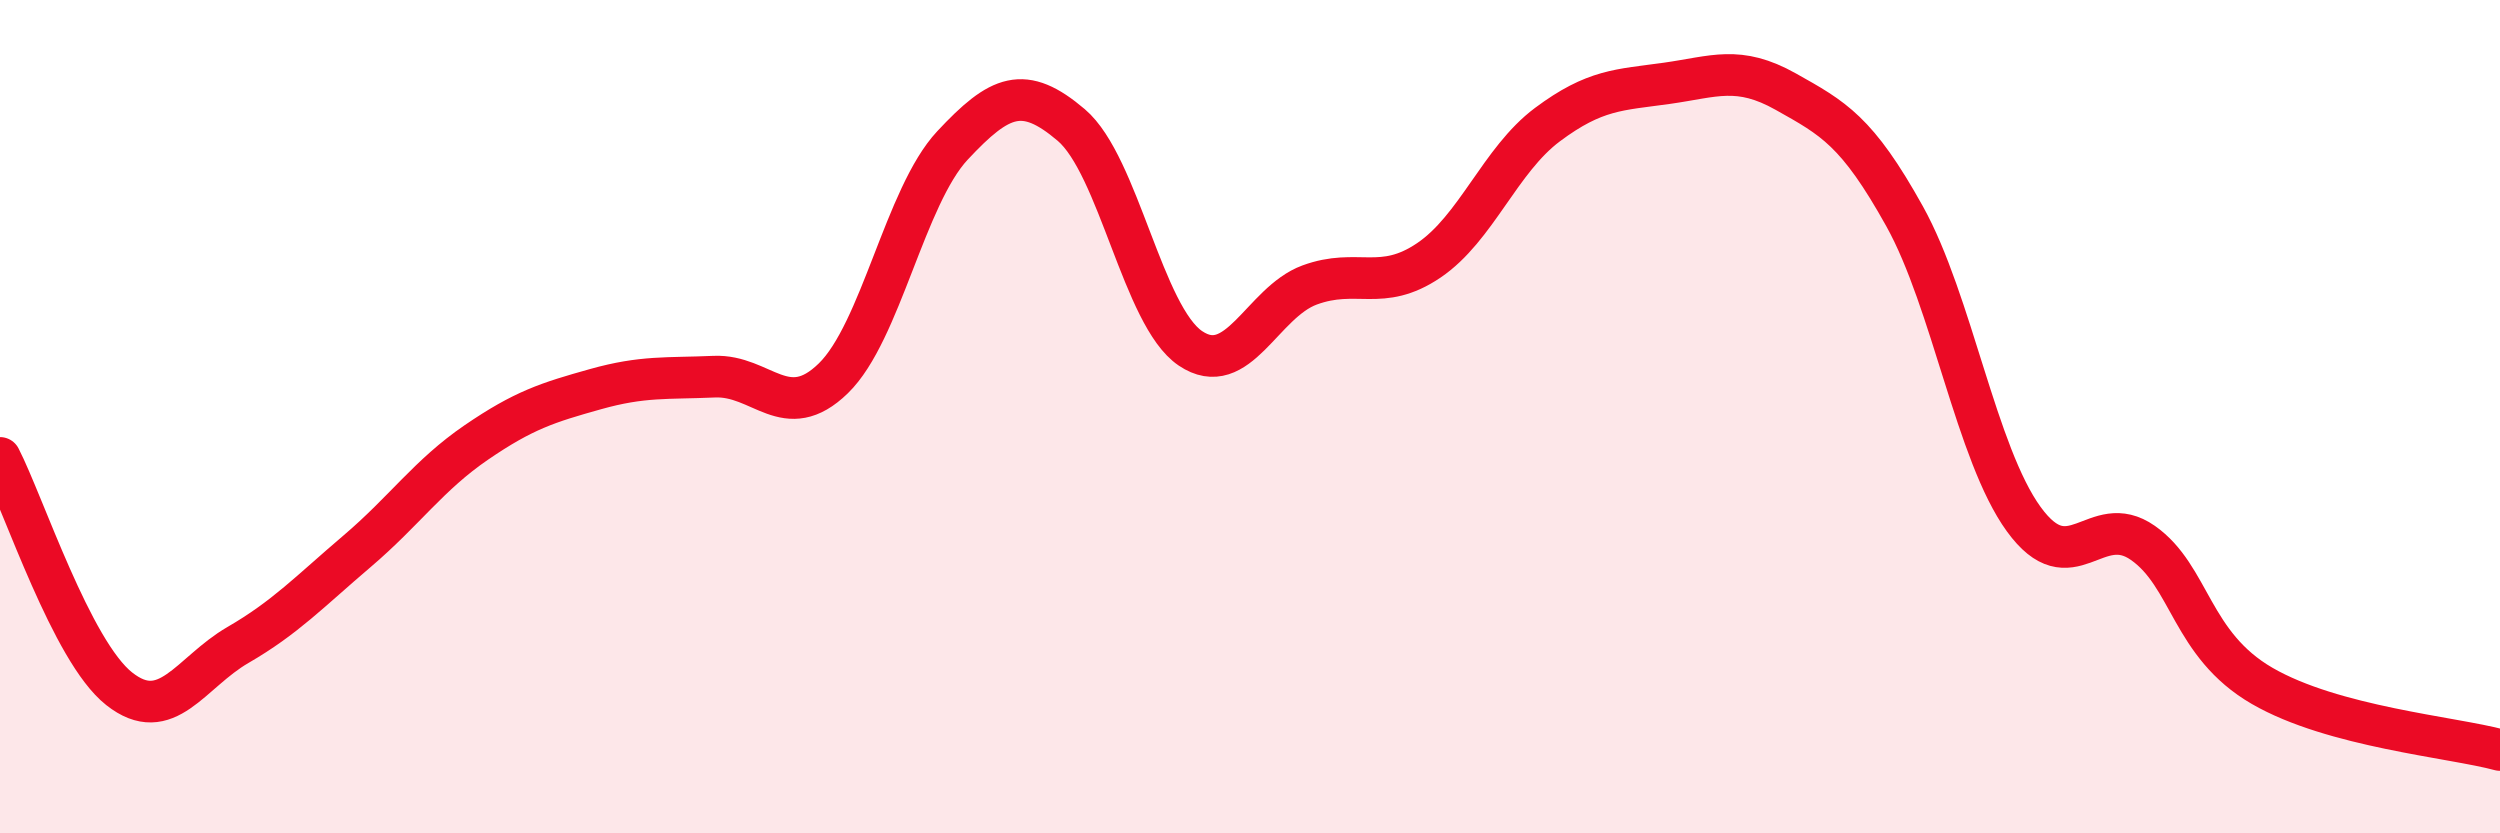 
    <svg width="60" height="20" viewBox="0 0 60 20" xmlns="http://www.w3.org/2000/svg">
      <path
        d="M 0,10.99 C 0.57,12.1 1.72,15.63 2.86,16.53 C 4,17.43 4.57,16.14 5.71,15.48 C 6.85,14.82 7.43,14.2 8.57,13.23 C 9.71,12.26 10.29,11.4 11.43,10.62 C 12.57,9.84 13.15,9.66 14.29,9.34 C 15.43,9.02 16,9.09 17.14,9.04 C 18.28,8.99 18.86,10.19 20,9.08 C 21.14,7.97 21.72,4.71 22.86,3.49 C 24,2.27 24.57,2.03 25.71,3 C 26.85,3.97 27.43,7.59 28.57,8.36 C 29.71,9.13 30.29,7.26 31.43,6.84 C 32.57,6.42 33.15,7.02 34.29,6.25 C 35.43,5.48 36,3.84 37.14,2.99 C 38.28,2.14 38.86,2.16 40,2 C 41.14,1.84 41.72,1.56 42.86,2.2 C 44,2.84 44.57,3.14 45.71,5.19 C 46.85,7.24 47.43,10.89 48.57,12.46 C 49.71,14.03 50.29,12.23 51.43,13.03 C 52.57,13.83 52.58,15.47 54.29,16.46 C 56,17.45 58.86,17.69 60,18L60 20L0 20Z"
        fill="#EB0A25"
        opacity="0.1"
        stroke-linecap="round"
        stroke-linejoin="round"
      />
      <path
        d="M 0,10.99 C 0.57,12.1 1.72,15.63 2.86,16.53 C 4,17.43 4.57,16.14 5.71,15.48 C 6.85,14.82 7.43,14.2 8.57,13.23 C 9.71,12.26 10.29,11.4 11.43,10.62 C 12.57,9.84 13.15,9.66 14.29,9.34 C 15.43,9.02 16,9.09 17.14,9.04 C 18.28,8.99 18.86,10.19 20,9.08 C 21.14,7.97 21.72,4.71 22.86,3.49 C 24,2.27 24.57,2.03 25.71,3 C 26.85,3.97 27.43,7.59 28.57,8.36 C 29.71,9.13 30.29,7.26 31.43,6.84 C 32.57,6.42 33.15,7.02 34.29,6.25 C 35.43,5.48 36,3.84 37.14,2.99 C 38.28,2.14 38.86,2.16 40,2 C 41.14,1.84 41.72,1.56 42.86,2.2 C 44,2.84 44.57,3.14 45.71,5.19 C 46.85,7.24 47.43,10.89 48.57,12.46 C 49.71,14.03 50.29,12.23 51.43,13.03 C 52.57,13.83 52.58,15.47 54.29,16.46 C 56,17.45 58.86,17.69 60,18"
        stroke="#EB0A25"
        stroke-width="1"
        fill="none"
        stroke-linecap="round"
        stroke-linejoin="round"
      />
    </svg>
  